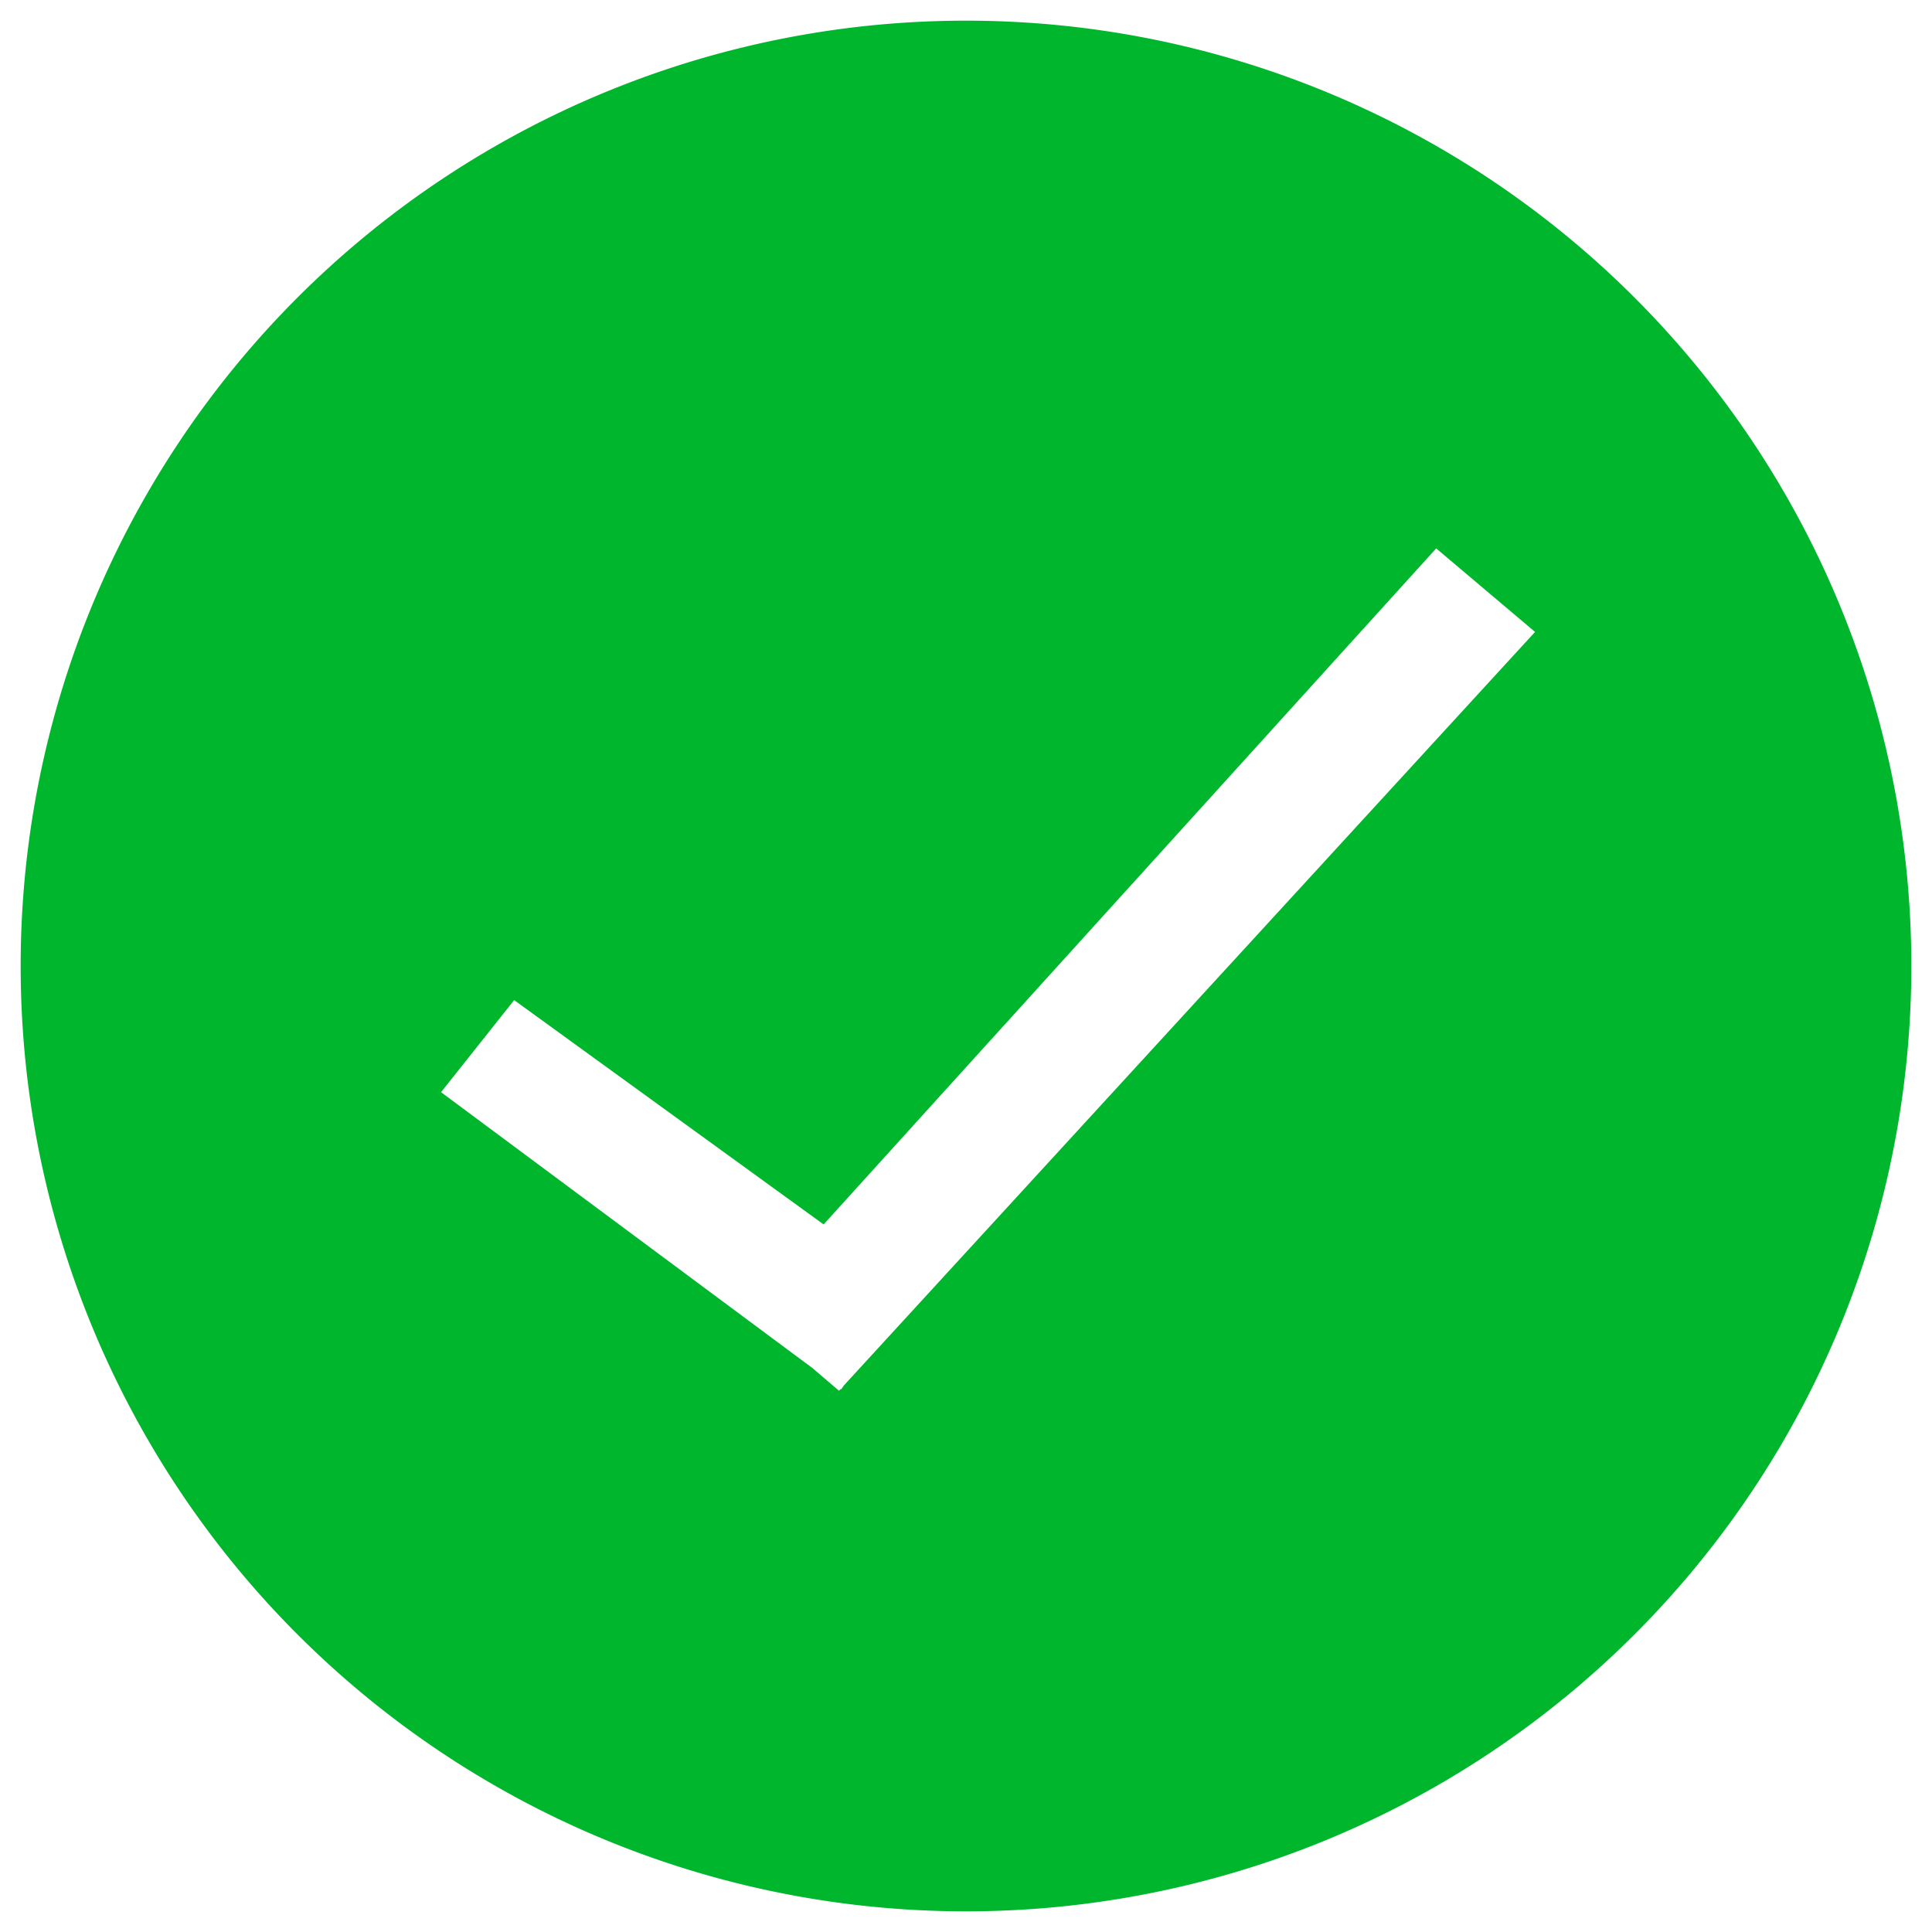 <?xml version="1.0" encoding="UTF-8" standalone="no"?>
<!-- Created with Inkscape (http://www.inkscape.org/) -->

<svg
   xmlns:dc="http://purl.org/dc/elements/1.1/"
   xmlns:cc="http://creativecommons.org/ns#"
   xmlns:rdf="http://www.w3.org/1999/02/22-rdf-syntax-ns#"
   xmlns:svg="http://www.w3.org/2000/svg"
   xmlns="http://www.w3.org/2000/svg"
   xmlns:sodipodi="http://sodipodi.sourceforge.net/DTD/sodipodi-0.dtd"
   xmlns:inkscape="http://www.inkscape.org/namespaces/inkscape"
   width="100"
   height="100"
   viewBox="0 0 26.458 26.458"
   version="1.1"
   id="svg1454"
   inkscape:version="0.92.4 (5da689c313, 2019-01-14)"
   sodipodi:docname="PICTOGRAM KRUH OK.svg">
  <defs
     id="defs1448" />
  <sodipodi:namedview
     id="base"
     pagecolor="#ffffff"
     bordercolor="#666666"
     borderopacity="1.0"
     inkscape:pageopacity="0.0"
     inkscape:pageshadow="2"
     inkscape:zoom="2.8"
     inkscape:cx="0.59758268"
     inkscape:cy="48.804963"
     inkscape:document-units="mm"
     inkscape:current-layer="layer1"
     showgrid="false"
     units="px"
     inkscape:window-width="1366"
     inkscape:window-height="706"
     inkscape:window-x="-8"
     inkscape:window-y="-8"
     inkscape:window-maximized="1" />
  <g
     inkscape:label="Vrstva 1"
     inkscape:groupmode="layer"
     id="layer1"
     transform="translate(0,-270.542)">
    <path
       style="opacity:1;fill:#00b62d;fill-opacity:1;fill-rule:nonzero;stroke:none;stroke-width:6.184;stroke-linejoin:miter;stroke-miterlimit:4;stroke-dasharray:none;stroke-opacity:1;paint-order:stroke fill markers"
       d="M 13.229,270.825 A 12.945,12.945 0 0 0 0.283,283.771 12.945,12.945 0 0 0 13.229,296.717 12.945,12.945 0 0 0 26.175,283.771 12.945,12.945 0 0 0 13.229,270.825 Z m 6.439,7.227 1.354,1.144 -9.465,10.319 -0.038,0.054 -0.007,-0.005 -0.022,0.024 -0.364,-0.311 -5.086,-3.778 1.001,-1.261 4.238,3.072 z"
       id="path1370"
       inkscape:connector-curvature="0" />
  </g>
</svg>
